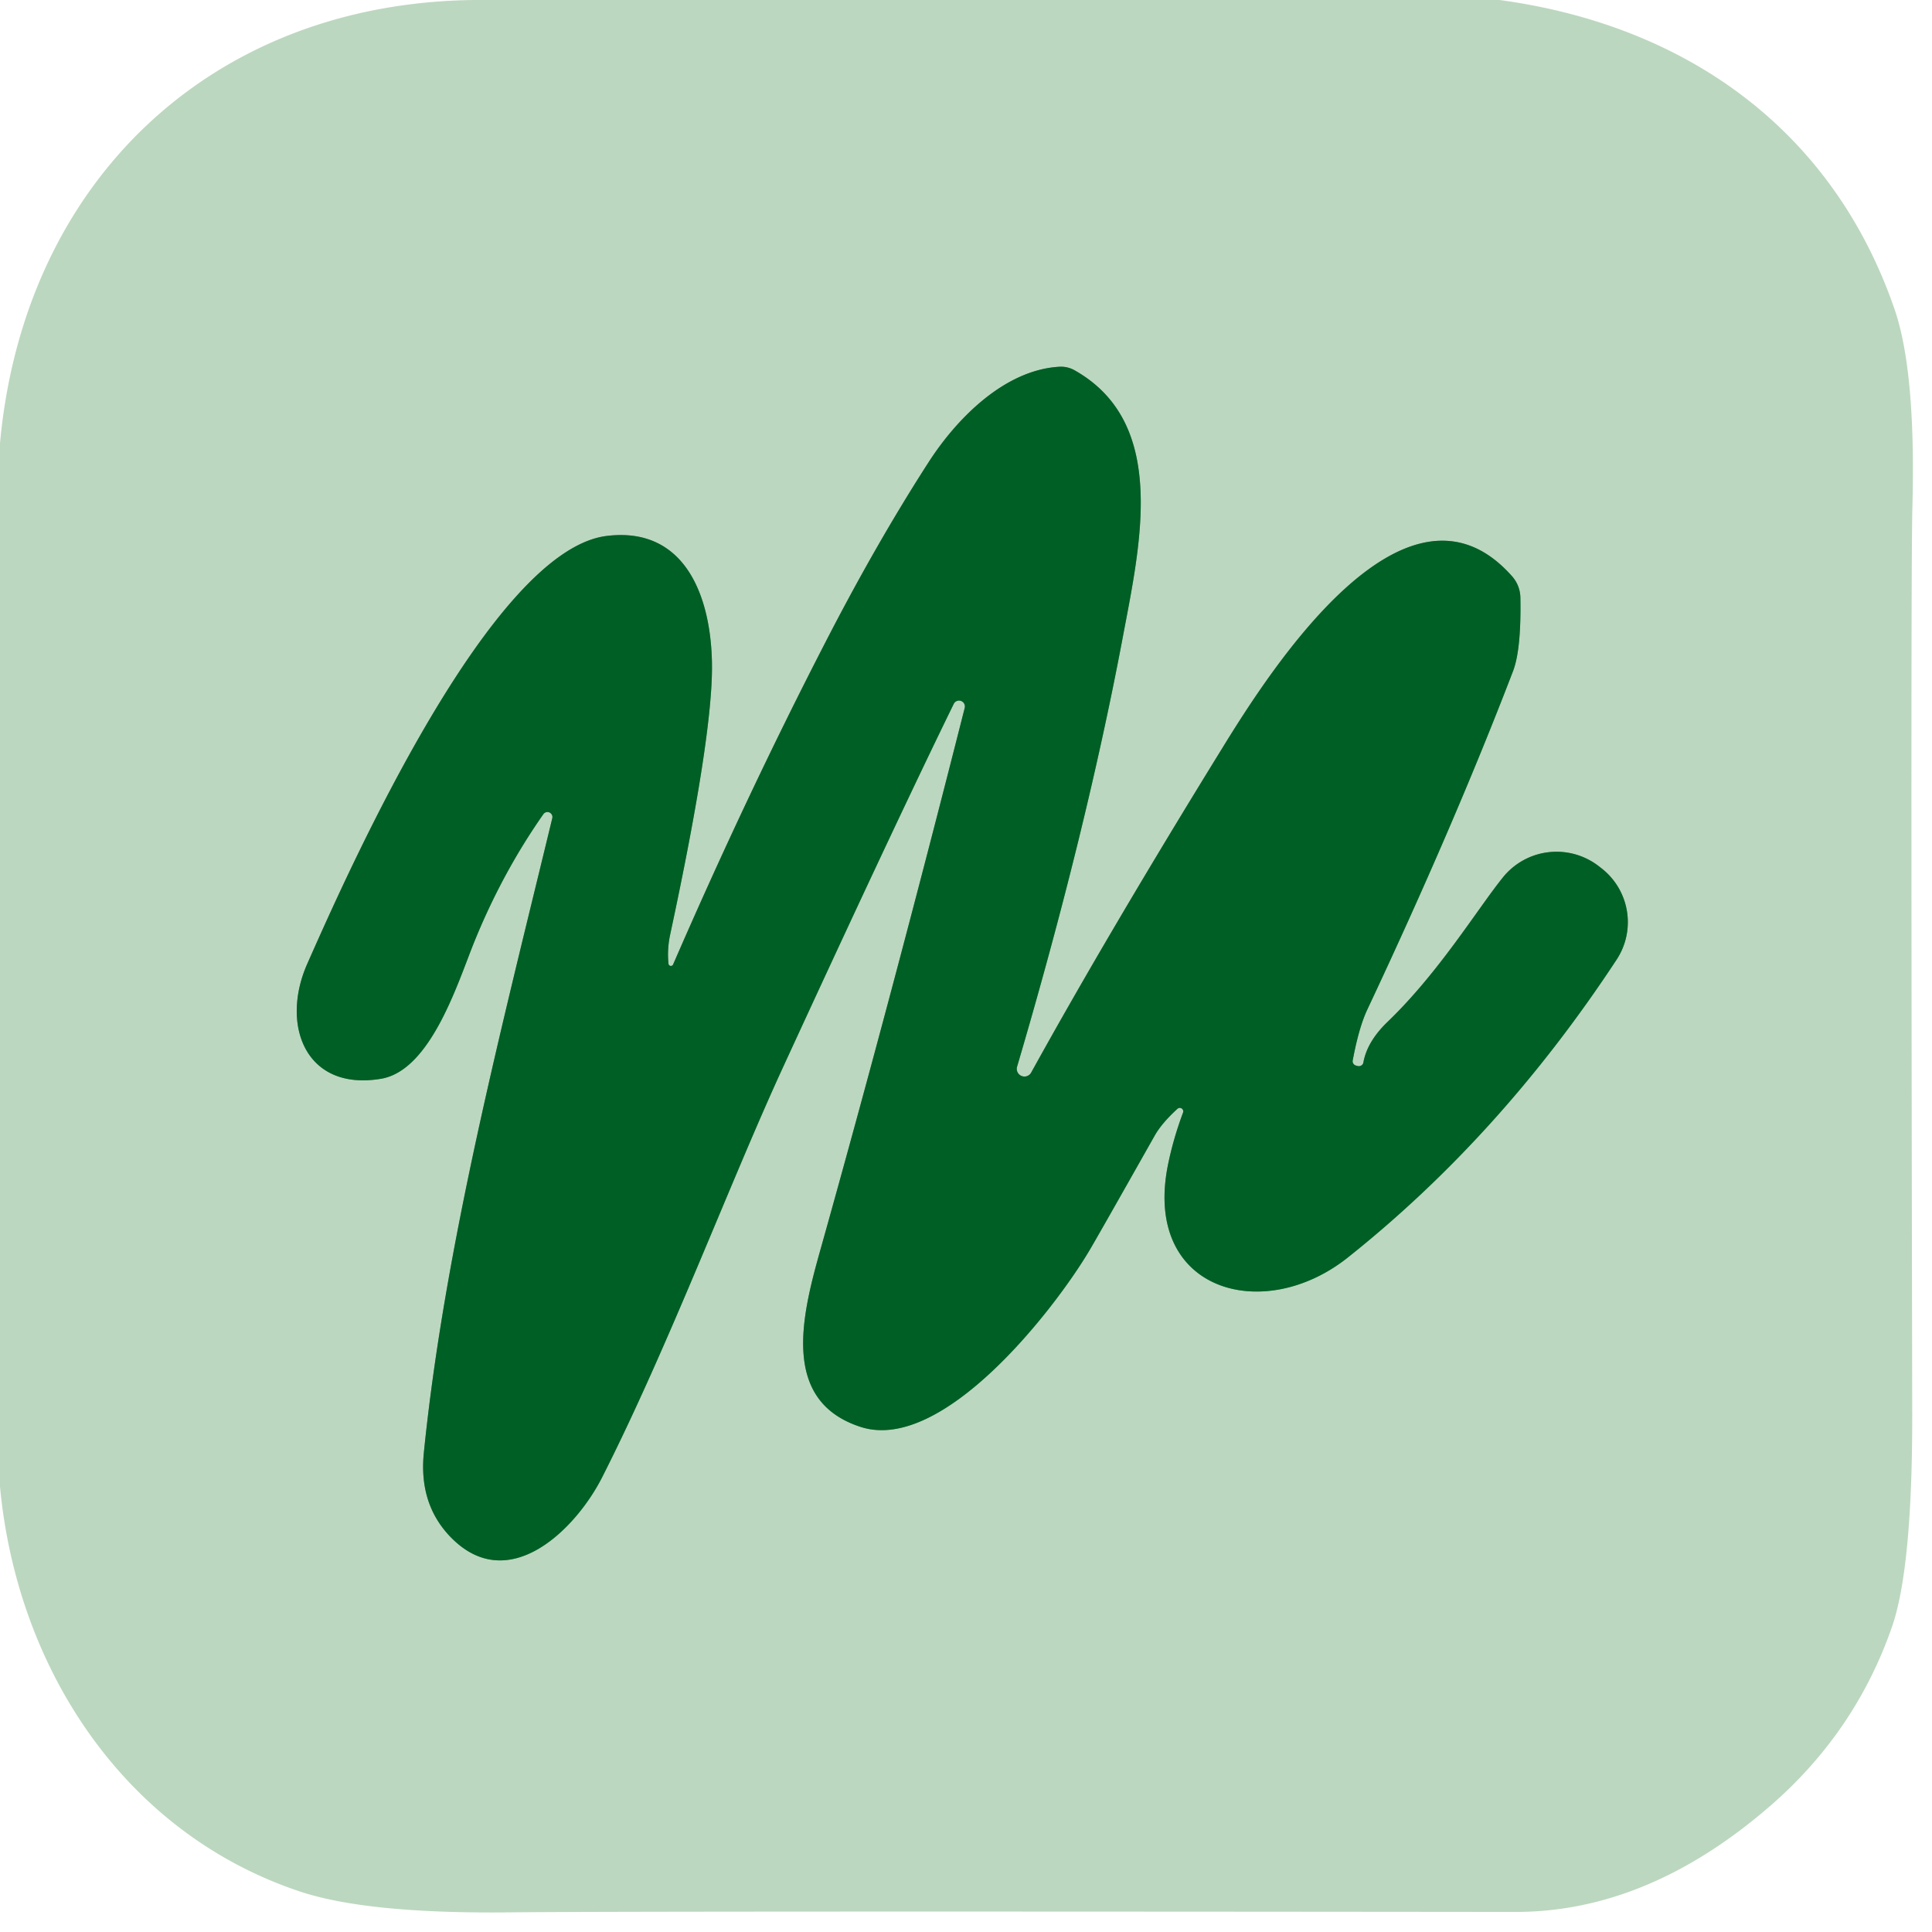 <svg xmlns="http://www.w3.org/2000/svg" version="1.1" viewBox="0.00 0.00 128.00 128.00">
<path stroke="#5e9b72" stroke-width="2.00" fill="none" stroke-linecap="butt" vector-effect="non-scaling-stroke" d="   M 44.29 63.86   Q 44.19 62.90 44.40 61.92   Q 47.23 48.73 47.17 44.00   C 47.11 39.48 45.37 34.86 40.18 35.51   C 32.58 36.47 23.28 57.24 20.36 63.85   C 18.57 67.88 20.22 72.32 25.25 71.47   C 28.49 70.92 30.27 65.30 31.35 62.58   Q 33.22 57.91 36.00 53.94   A 0.33 0.33 0.0 0 1 36.59 54.21   C 33.28 67.90 29.46 82.56 28.08 96.26   Q 27.74 99.64 29.84 101.82   C 33.68 105.80 38.15 101.31 39.89 97.88   C 44.29 89.20 48.36 78.36 51.82 70.83   Q 59.27 54.64 63.20 46.61   A 0.39 0.39 0.0 0 1 63.92 46.88   Q 59.10 65.90 54.29 83.03   C 53.09 87.32 51.78 92.85 57.03 94.54   C 62.47 96.29 69.85 86.75 72.15 82.89   Q 72.62 82.11 76.50 75.24   Q 76.97 74.41 78.01 73.46   A 0.23 0.23 0.0 0 1 78.38 73.71   Q 77.74 75.43 77.39 77.13   C 75.67 85.52 83.66 87.80 89.30 83.31   Q 99.44 75.24 107.11 63.57   A 4.52 4.52 0.0 0 0 106.12 57.54   L 105.94 57.40   A 4.57 4.56 38.5 0 0 99.58 58.12   C 97.90 60.20 95.33 64.44 91.91 67.72   Q 90.58 69.01 90.33 70.38   A 0.31 0.30 10.6 0 1 89.96 70.63   L 89.85 70.60   A 0.30 0.29 11.1 0 1 89.62 70.26   Q 90.03 68.06 90.60 66.86   Q 96.31 54.72 100.24 44.47   Q 100.79 43.04 100.73 39.61   A 2.21 2.17 -66.7 0 0 100.17 38.17   C 93.15 30.26 84.12 44.47 81.02 49.50   Q 73.47 61.74 68.33 71.04   A 0.51 0.51 0.0 0 1 67.39 70.65   Q 71.91 55.31 74.36 42.36   C 75.53 36.12 77.44 28.05 71.19 24.53   A 1.83 1.83 0.0 0 0 70.16 24.30   C 66.55 24.52 63.41 27.71 61.55 30.58   Q 58.02 36.05 54.56 42.80   Q 49.43 52.77 44.59 63.91   A 0.16 0.16 0.0 0 1 44.29 63.86"/>
<path fill="#bcd7bf" d="   M 99.35 0.00   C 111.73 1.68 121.43 8.61 125.52 20.49   Q 126.94 24.61 126.70 33.63   Q 126.58 38.34 126.69 93.57   Q 126.71 103.85 125.35 107.78   Q 122.95 114.69 117.37 119.57   Q 109.23 126.67 100.42 126.67   Q 41.44 126.61 33.63 126.70   Q 24.34 126.79 19.91 125.33   C 8.30 121.48 1.14 110.62 0.00 98.50   L 0.00 29.36   C 1.59 12.02 14.00 0.19 31.43 0.00   L 99.35 0.00   Z   M 44.29 63.86   Q 44.19 62.90 44.40 61.92   Q 47.23 48.73 47.17 44.00   C 47.11 39.48 45.37 34.86 40.18 35.51   C 32.58 36.47 23.28 57.24 20.36 63.85   C 18.57 67.88 20.22 72.32 25.25 71.47   C 28.49 70.92 30.27 65.30 31.35 62.58   Q 33.22 57.91 36.00 53.94   A 0.33 0.33 0.0 0 1 36.59 54.21   C 33.28 67.90 29.46 82.56 28.08 96.26   Q 27.74 99.64 29.84 101.82   C 33.68 105.80 38.15 101.31 39.89 97.88   C 44.29 89.20 48.36 78.36 51.82 70.83   Q 59.27 54.64 63.20 46.61   A 0.39 0.39 0.0 0 1 63.92 46.88   Q 59.10 65.90 54.29 83.03   C 53.09 87.32 51.78 92.85 57.03 94.54   C 62.47 96.29 69.85 86.75 72.15 82.89   Q 72.62 82.11 76.50 75.24   Q 76.97 74.41 78.01 73.46   A 0.23 0.23 0.0 0 1 78.38 73.71   Q 77.74 75.43 77.39 77.13   C 75.67 85.52 83.66 87.80 89.30 83.31   Q 99.44 75.24 107.11 63.57   A 4.52 4.52 0.0 0 0 106.12 57.54   L 105.94 57.40   A 4.57 4.56 38.5 0 0 99.58 58.12   C 97.90 60.20 95.33 64.44 91.91 67.72   Q 90.58 69.01 90.33 70.38   A 0.31 0.30 10.6 0 1 89.96 70.63   L 89.85 70.60   A 0.30 0.29 11.1 0 1 89.62 70.26   Q 90.03 68.06 90.60 66.86   Q 96.31 54.72 100.24 44.47   Q 100.79 43.04 100.73 39.61   A 2.21 2.17 -66.7 0 0 100.17 38.17   C 93.15 30.26 84.12 44.47 81.02 49.50   Q 73.47 61.74 68.33 71.04   A 0.51 0.51 0.0 0 1 67.39 70.65   Q 71.91 55.31 74.36 42.36   C 75.53 36.12 77.44 28.05 71.19 24.53   A 1.83 1.83 0.0 0 0 70.16 24.30   C 66.55 24.52 63.41 27.71 61.55 30.58   Q 58.02 36.05 54.56 42.80   Q 49.43 52.77 44.59 63.91   A 0.16 0.16 0.0 0 1 44.29 63.86   Z"/>
<path fill="#005f25" d="   M 44.59 63.91   Q 49.43 52.77 54.56 42.80   Q 58.02 36.05 61.55 30.58   C 63.41 27.71 66.55 24.52 70.16 24.30   A 1.83 1.83 0.0 0 1 71.19 24.53   C 77.44 28.05 75.53 36.12 74.36 42.36   Q 71.91 55.31 67.39 70.65   A 0.51 0.51 0.0 0 0 68.33 71.04   Q 73.47 61.74 81.02 49.50   C 84.12 44.47 93.15 30.26 100.17 38.17   A 2.21 2.17 -66.7 0 1 100.73 39.61   Q 100.79 43.04 100.24 44.47   Q 96.31 54.72 90.60 66.86   Q 90.03 68.06 89.62 70.26   A 0.30 0.29 11.1 0 0 89.85 70.60   L 89.96 70.63   A 0.31 0.30 10.6 0 0 90.33 70.38   Q 90.58 69.01 91.91 67.72   C 95.33 64.44 97.90 60.20 99.58 58.12   A 4.57 4.56 38.5 0 1 105.94 57.40   L 106.12 57.54   A 4.52 4.52 0.0 0 1 107.11 63.57   Q 99.44 75.24 89.30 83.31   C 83.66 87.80 75.67 85.52 77.39 77.13   Q 77.74 75.43 78.38 73.71   A 0.23 0.23 0.0 0 0 78.01 73.46   Q 76.97 74.41 76.50 75.24   Q 72.62 82.11 72.15 82.89   C 69.85 86.75 62.47 96.29 57.03 94.54   C 51.78 92.85 53.09 87.32 54.29 83.03   Q 59.10 65.90 63.92 46.88   A 0.39 0.39 0.0 0 0 63.20 46.61   Q 59.27 54.64 51.82 70.83   C 48.36 78.36 44.29 89.20 39.89 97.88   C 38.15 101.31 33.68 105.80 29.84 101.82   Q 27.74 99.64 28.08 96.26   C 29.46 82.56 33.28 67.90 36.59 54.21   A 0.33 0.33 0.0 0 0 36.00 53.94   Q 33.22 57.91 31.35 62.58   C 30.27 65.30 28.49 70.92 25.25 71.47   C 20.22 72.32 18.57 67.88 20.36 63.85   C 23.28 57.24 32.58 36.47 40.18 35.51   C 45.37 34.86 47.11 39.48 47.17 44.00   Q 47.23 48.73 44.40 61.92   Q 44.19 62.90 44.29 63.86   A 0.16 0.16 0.0 0 0 44.59 63.91   Z"/>
</svg>
